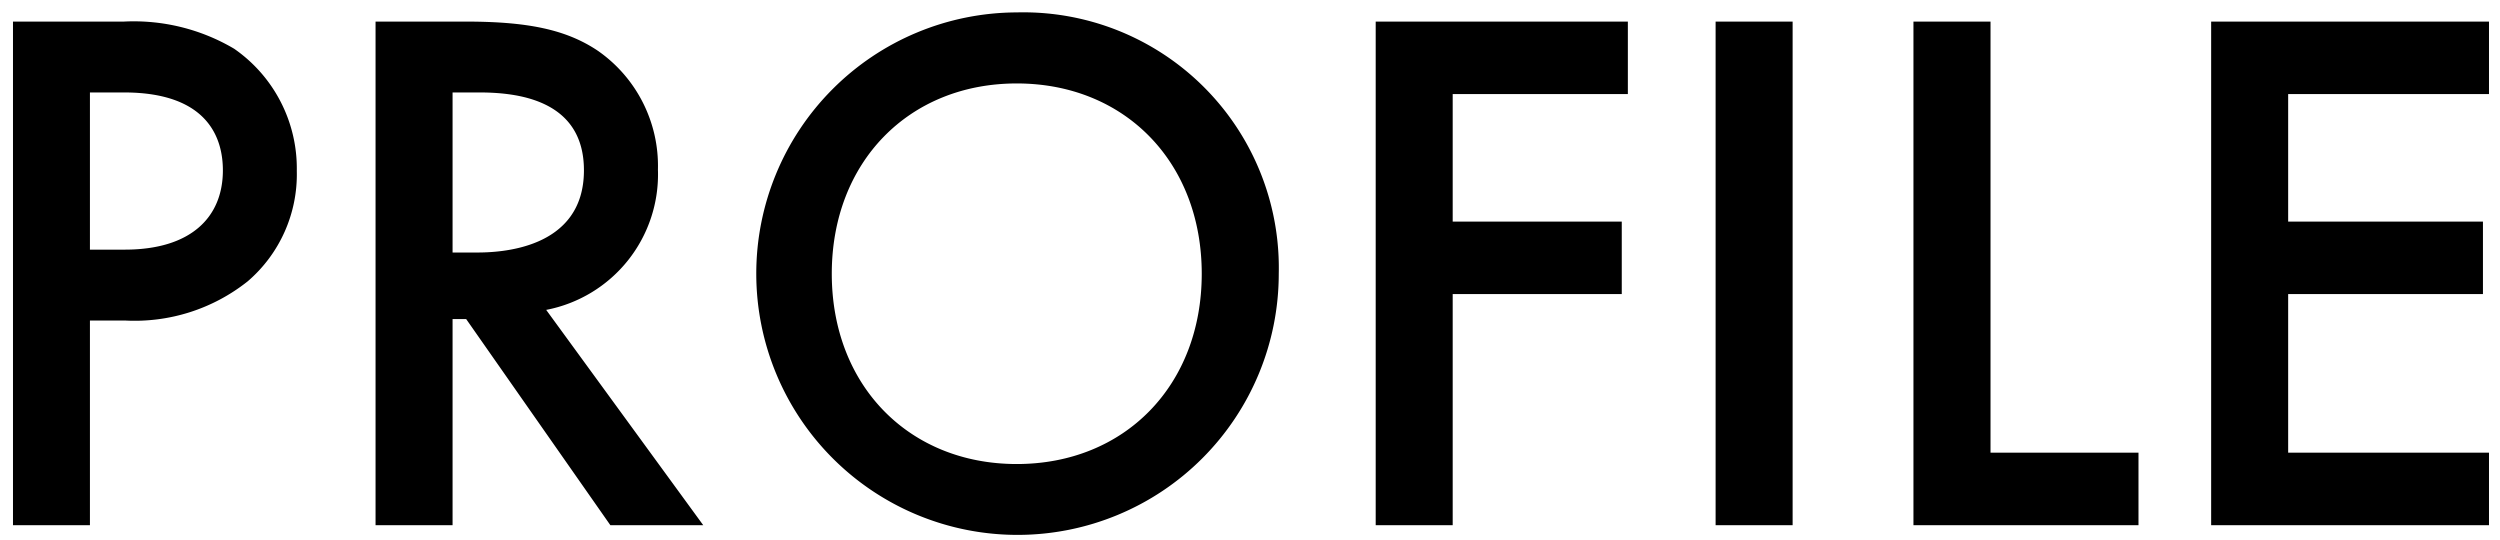 <svg xmlns="http://www.w3.org/2000/svg" width="139" height="30" viewBox="0 0 139 30">
  <defs>
    <style>
      .cls-1 {
        fill-rule: evenodd;
      }
    </style>
  </defs>
  <path id="title-profile.svg" class="cls-1" d="M632.722,7254.2v28H637v-11.38h1.931a10.1,10.1,0,0,0,6.843-2.18,7.835,7.835,0,0,0,2.728-6.13,8.1,8.1,0,0,0-3.484-6.8,10.968,10.968,0,0,0-6.129-1.51h-6.17Zm4.281,3.94h1.889c4.87,0,5.5,2.77,5.5,4.33,0,2.6-1.763,4.41-5.457,4.41H637v-8.74Zm15.878-3.94v28h4.282v-11.46h0.756l8.017,11.46H671.1l-8.732-11.97a7.671,7.671,0,0,0,6.213-7.8,7.8,7.8,0,0,0-3.316-6.59c-1.8-1.22-3.988-1.64-7.388-1.64h-5Zm4.282,3.94h1.469c2.1,0,5.835.38,5.835,4.33,0,4.45-4.785,4.57-5.961,4.57h-1.343v-8.9Zm31.369-4.45a14.525,14.525,0,1,0,14.567,14.53A14.206,14.206,0,0,0,688.532,7253.69Zm0,25.11c-6,0-10.285-4.37-10.285-10.58s4.282-10.58,10.285-10.58,10.285,4.37,10.285,10.58S694.535,7278.8,688.532,7278.8Zm33.977-24.6h-14.02v28h4.281v-12.85h9.4v-4.03h-9.4v-7.09h9.739v-4.03Zm4.879,0v28h4.282v-28h-4.282Zm11,0v28H750.9v-4.03h-8.227V7254.2h-4.282Zm32,0H754.94v28h15.448v-4.03H759.222v-8.82h10.83v-4.03h-10.83v-7.09h11.166v-4.03Z" transform="translate(-632 -7253)"/>
</svg>
